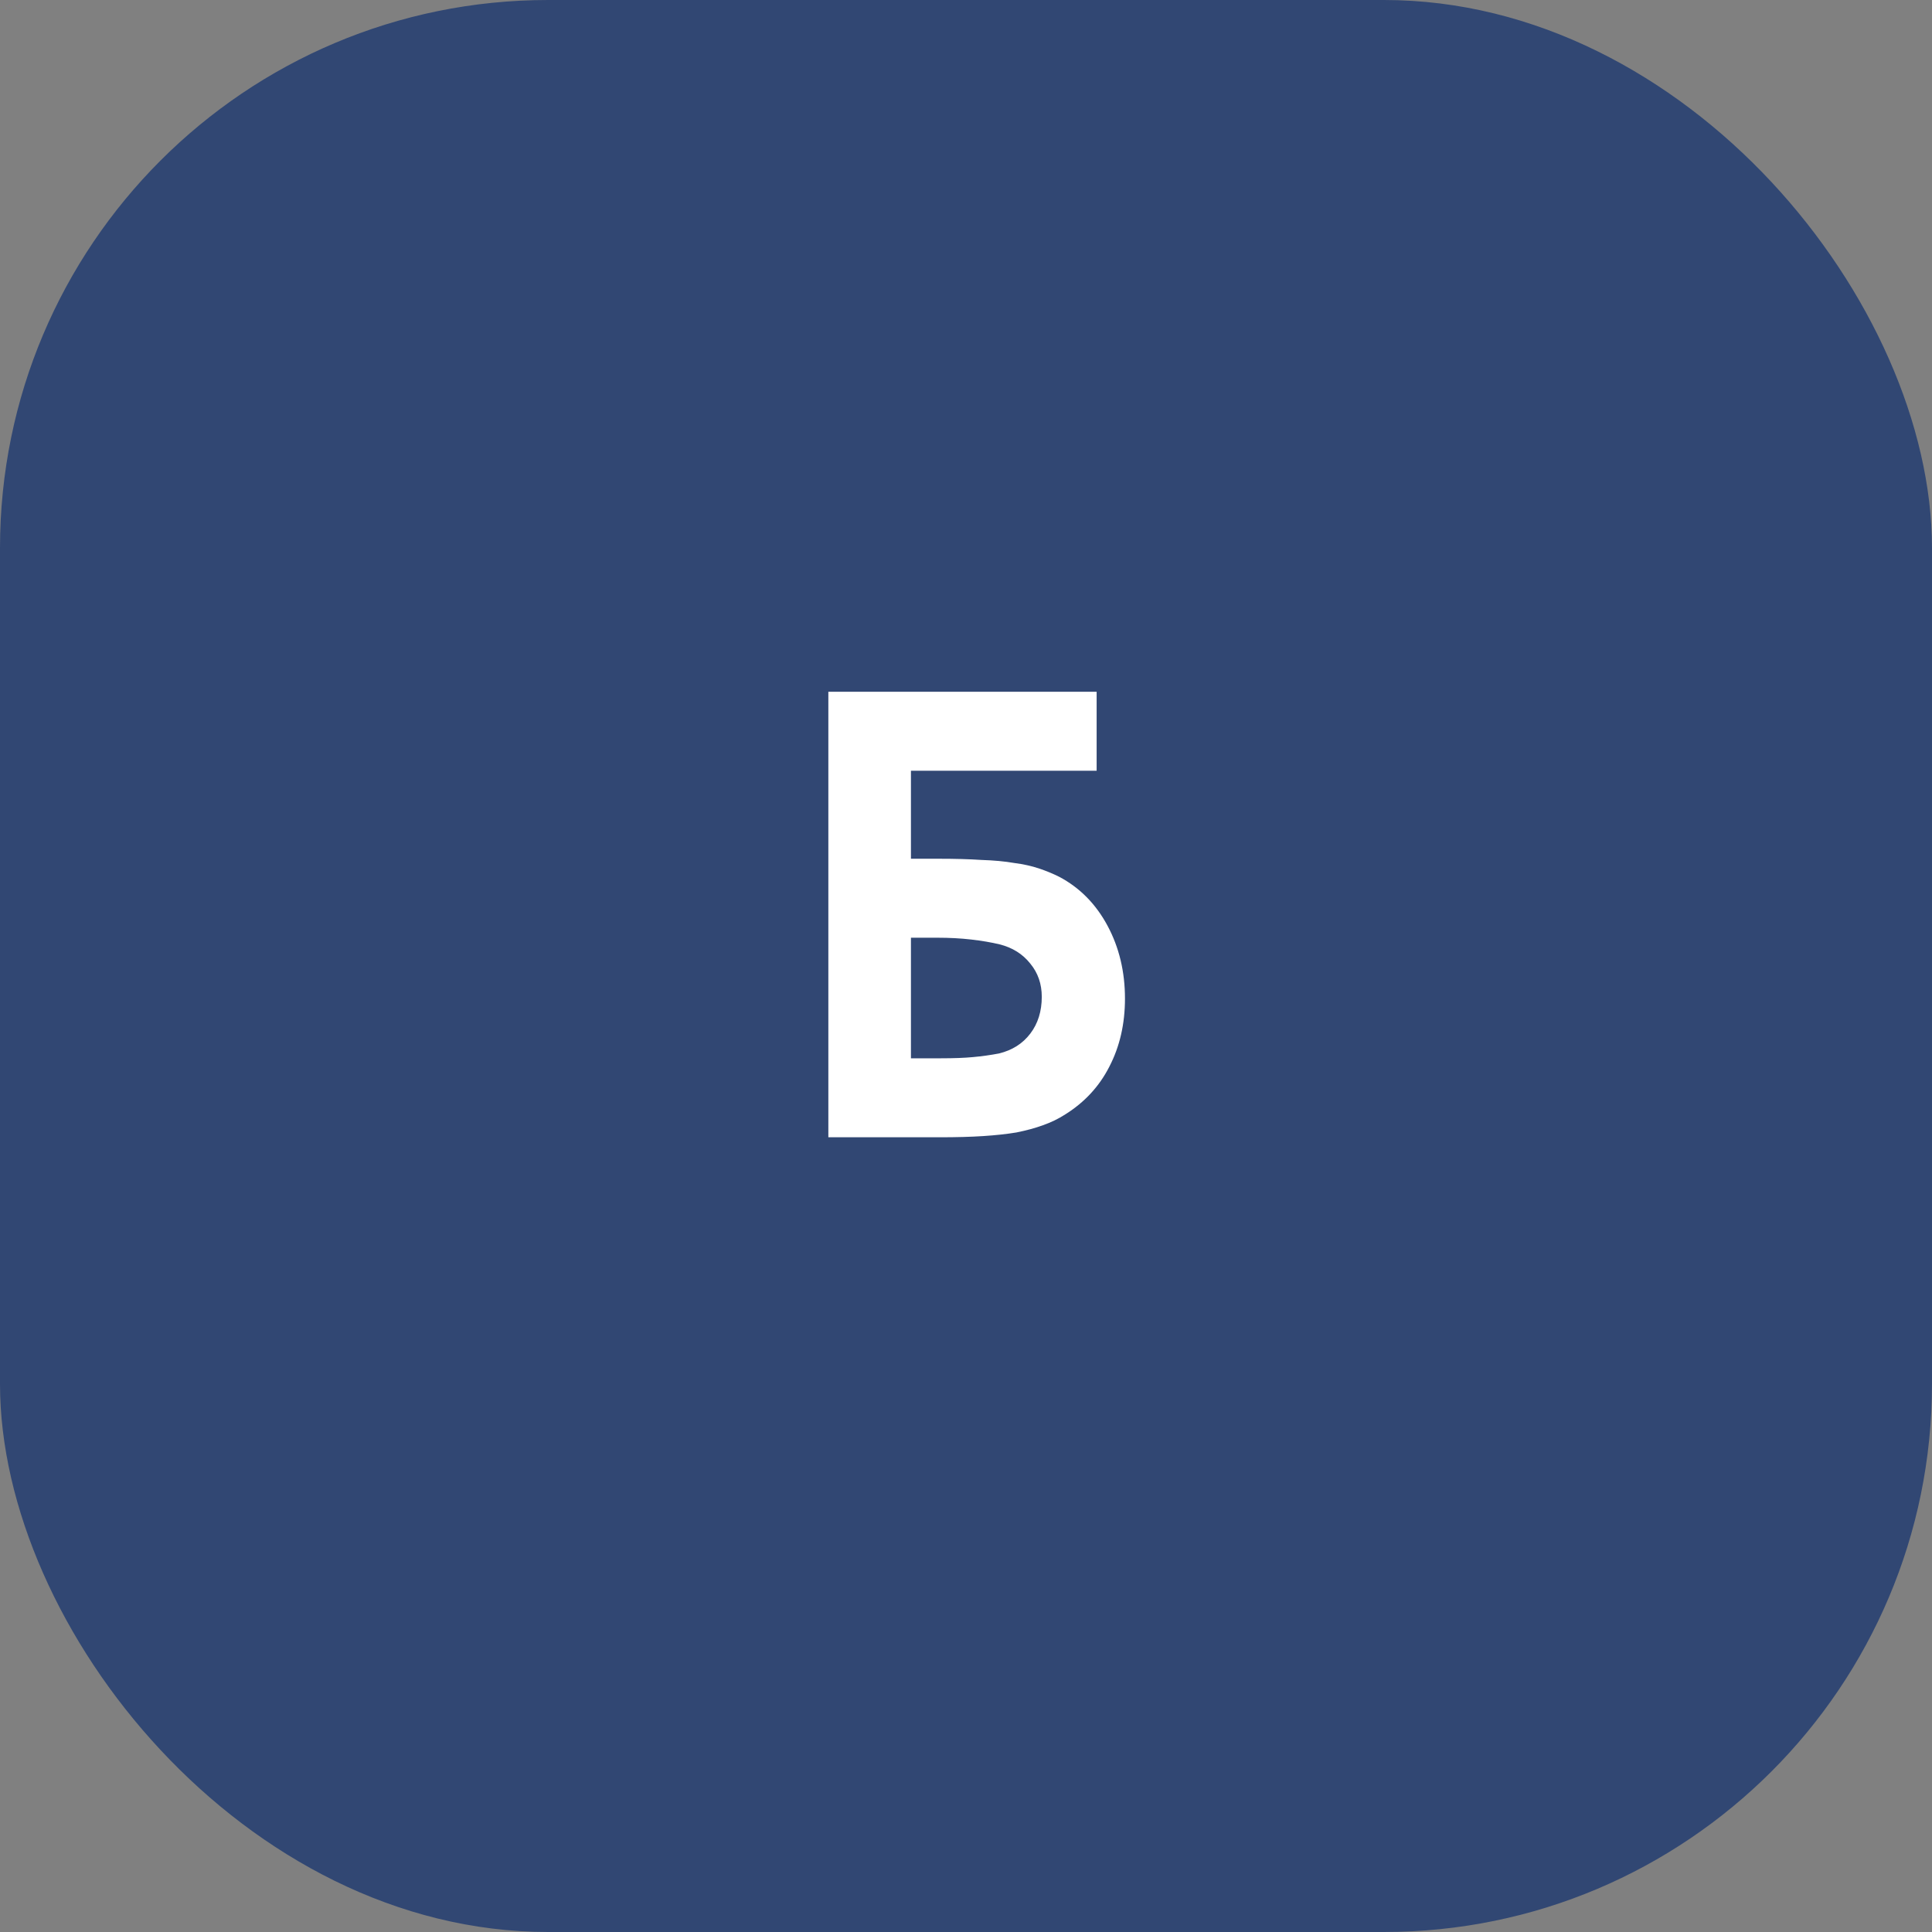 <?xml version="1.0" encoding="UTF-8"?> <svg xmlns="http://www.w3.org/2000/svg" width="141" height="141" viewBox="0 0 141 141" fill="none"><rect x="0" y="0" width="141" height="141" fill="#808080" stroke="none"/><rect width="141" height="141" rx="40" fill="#314773"></rect><path d="M66.482 77.236H68.682C69.621 77.236 70.398 77.207 71.014 77.148C71.659 77.089 72.29 77.001 72.906 76.884C73.874 76.649 74.637 76.165 75.194 75.432C75.751 74.699 76.03 73.804 76.03 72.748C76.03 71.809 75.751 71.003 75.194 70.328C74.637 69.624 73.889 69.155 72.95 68.92C72.334 68.773 71.645 68.656 70.882 68.568C70.119 68.48 69.298 68.436 68.418 68.436H66.482V77.236ZM60.454 83V50.484H80.034V56.248H66.482V62.672H68.506C69.709 62.672 70.75 62.701 71.63 62.76C72.539 62.789 73.331 62.863 74.006 62.98C74.681 63.068 75.282 63.2 75.81 63.376C76.338 63.552 76.837 63.757 77.306 63.992C78.802 64.784 79.975 65.972 80.826 67.556C81.677 69.14 82.102 70.915 82.102 72.88C82.102 74.728 81.721 76.385 80.958 77.852C80.225 79.289 79.154 80.448 77.746 81.328C77.247 81.651 76.705 81.915 76.118 82.12C75.561 82.325 74.915 82.501 74.182 82.648C73.478 82.765 72.671 82.853 71.762 82.912C70.853 82.971 69.797 83 68.594 83H60.454Z" fill="white"></path></svg> 